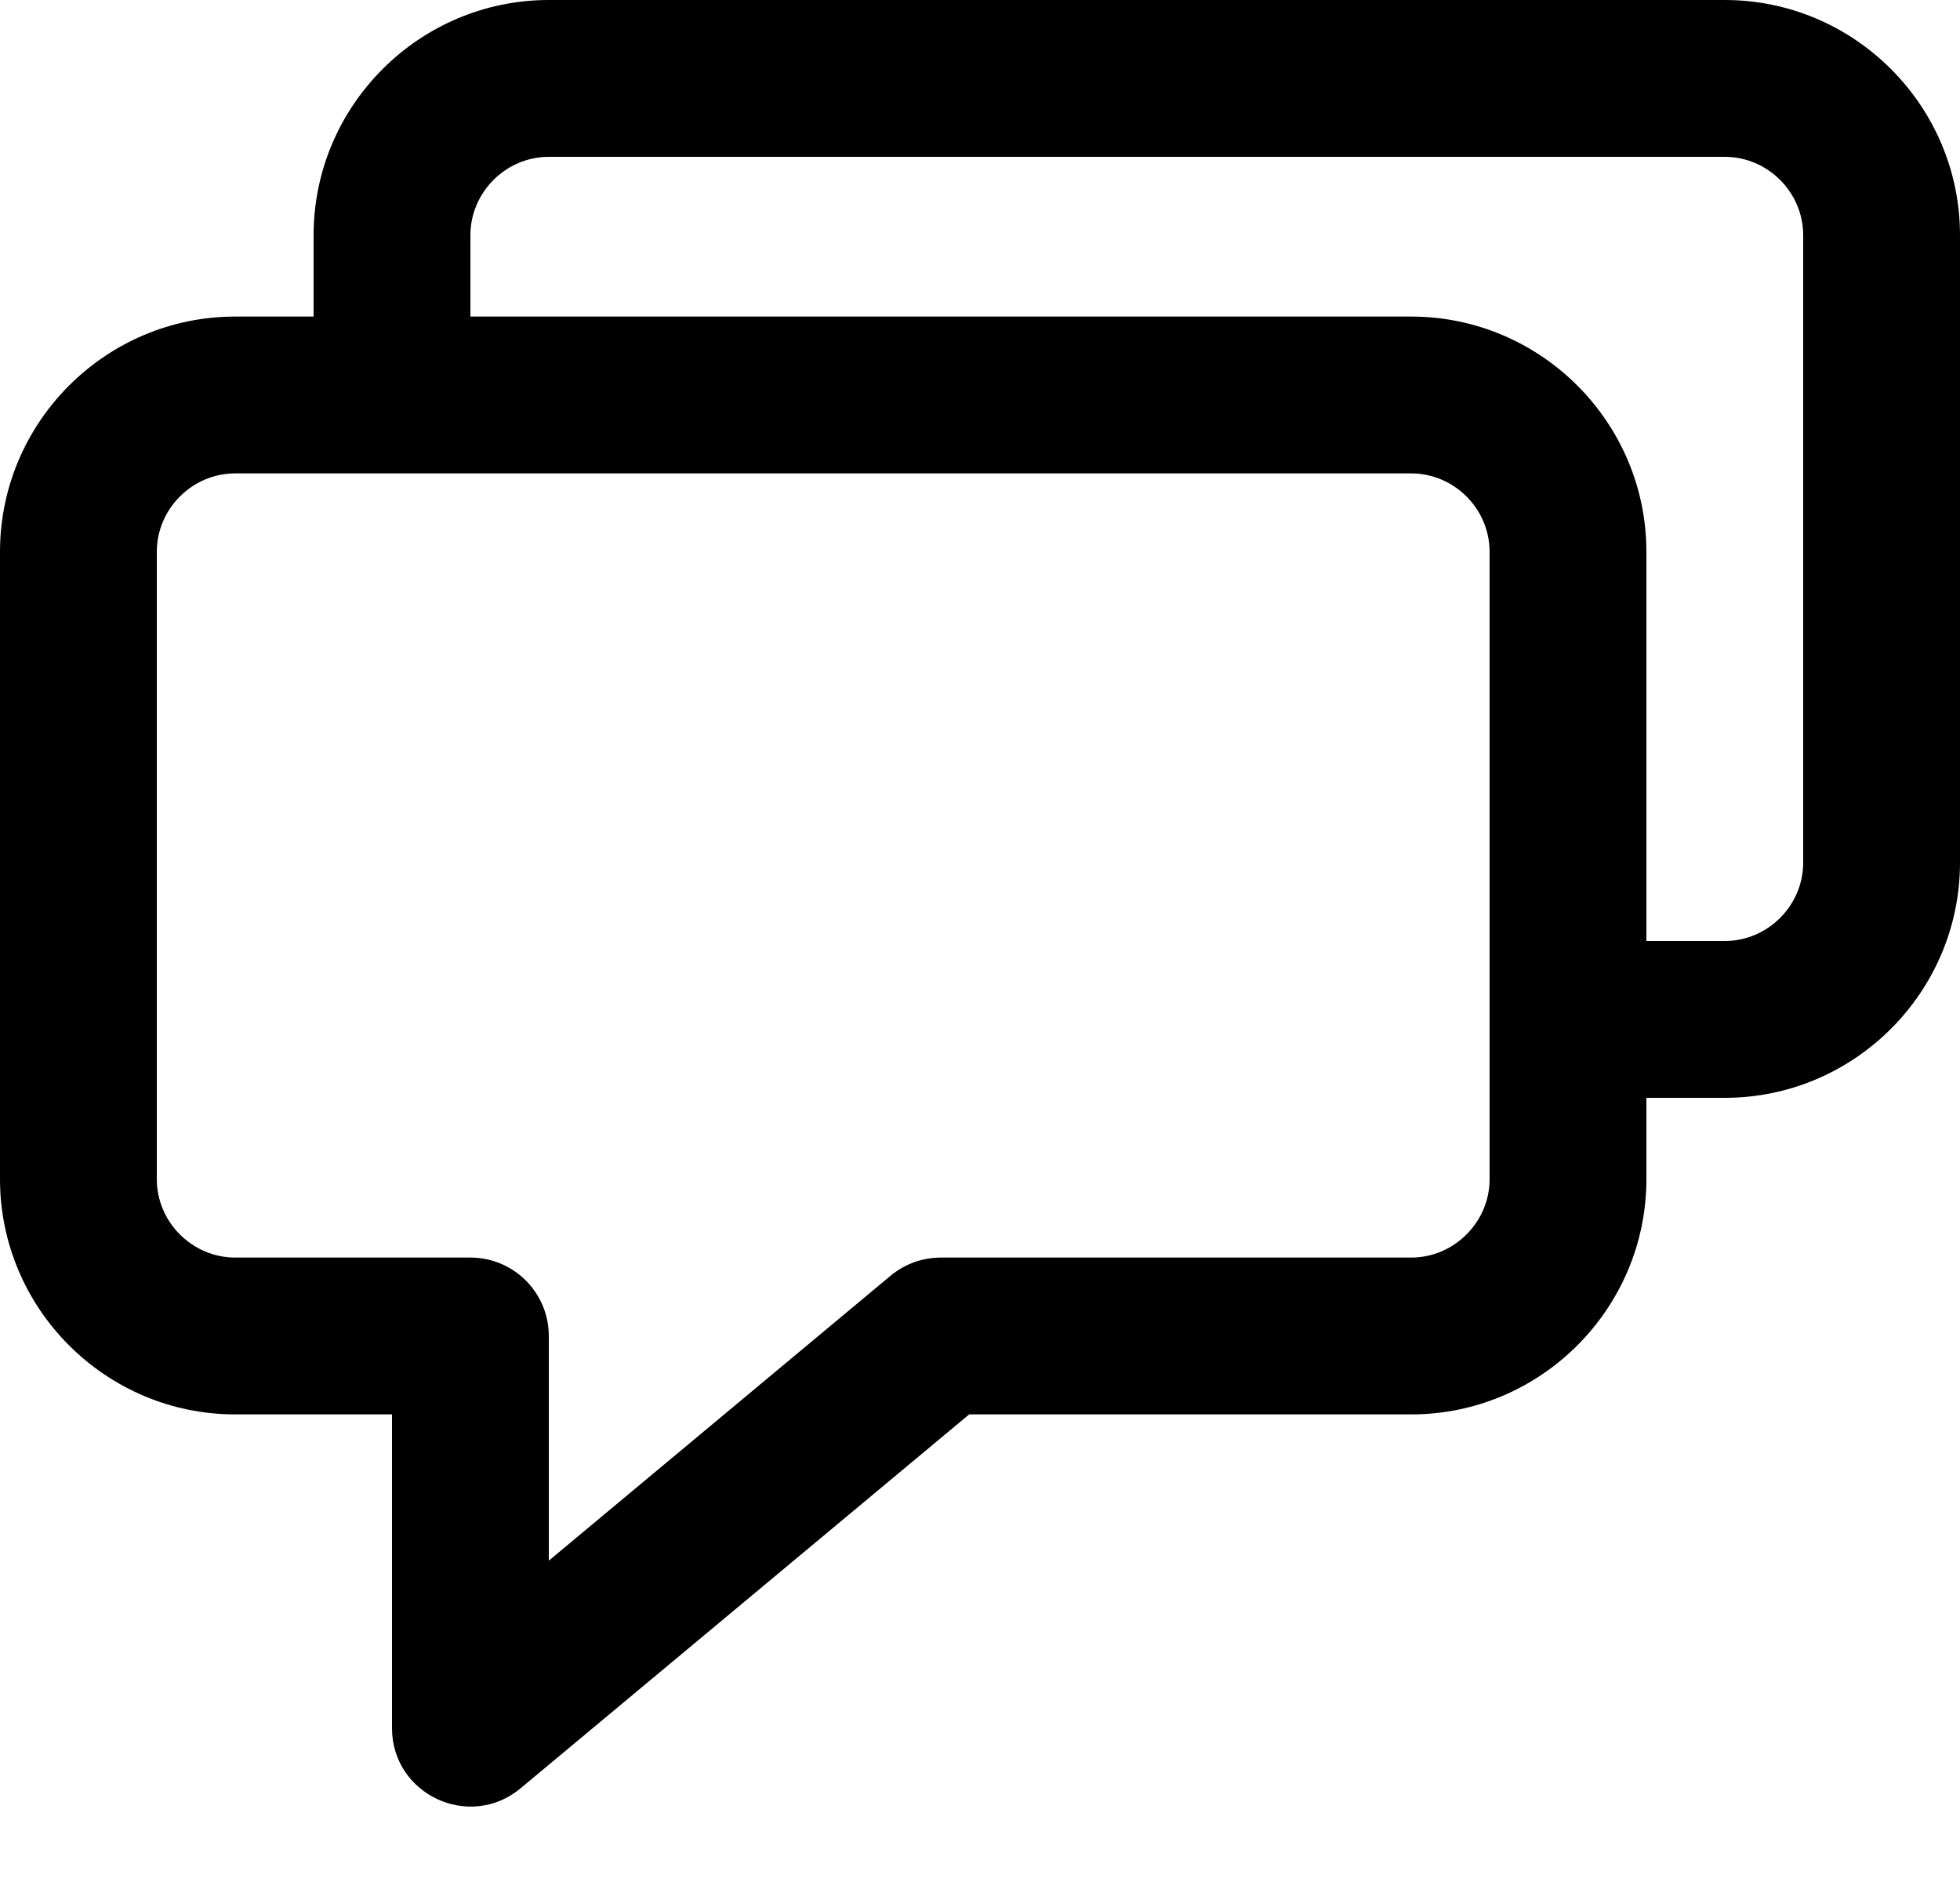 <svg width="25" height="24" viewBox="0 0 25 24" fill="none" xmlns="http://www.w3.org/2000/svg">
<path fill-rule="evenodd" clip-rule="evenodd" d="M4 4.037H3C1.348 4.037 0 5.384 0 7.037V15.037C0 16.689 1.348 18.037 3 18.037H5V22.037C5 22.884 5.989 23.348 6.64 22.805L12.362 18.037H18C19.652 18.037 21 16.689 21 15.037V14H22C23.652 14 25 12.652 25 11V3C25 1.348 23.652 0 22 0H7C5.348 0 4 1.348 4 3V4.037ZM6 4.037H18C19.652 4.037 21 5.384 21 7.037V12H22C22.548 12 23 11.548 23 11V3C23 2.452 22.548 2 22 2H7C6.452 2 6 2.452 6 3V4.037ZM7 19.902L11.36 16.268C11.54 16.119 11.766 16.037 12 16.037H18C18.548 16.037 19 15.584 19 15.037V7.037C19 6.489 18.548 6.037 18 6.037H3C2.452 6.037 2 6.489 2 7.037V15.037C2 15.584 2.452 16.037 3 16.037H6C6.552 16.037 7 16.484 7 17.037V19.902Z" fill="black"/>
</svg>
